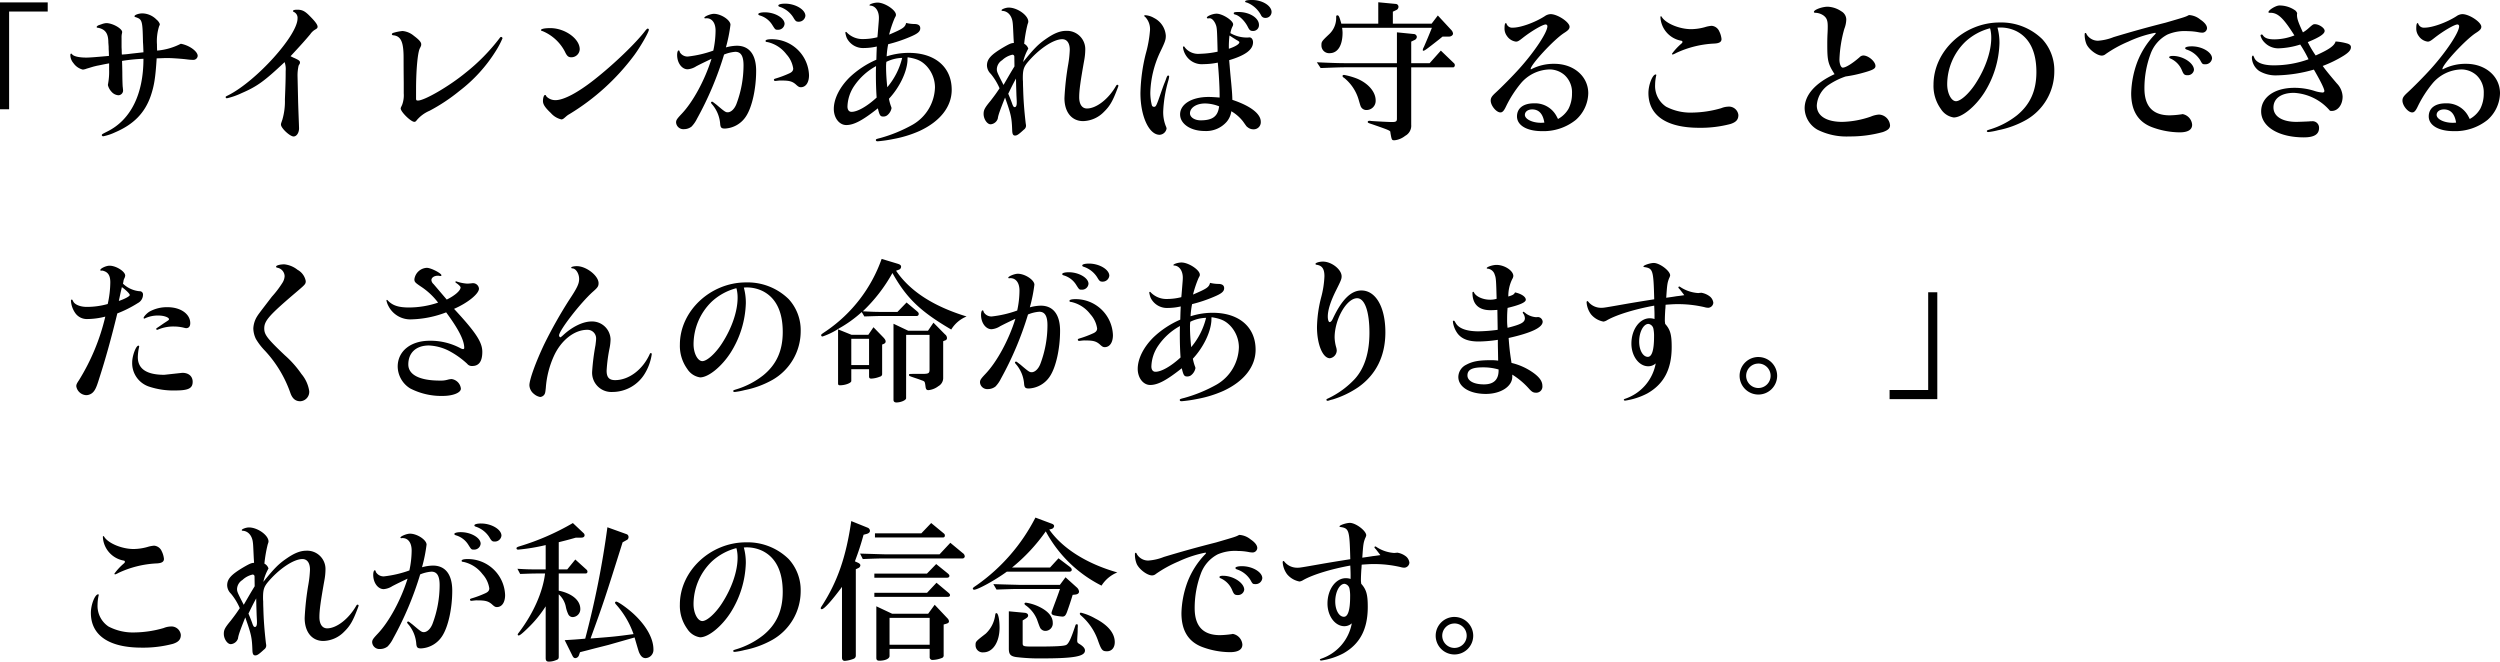 <svg xmlns="http://www.w3.org/2000/svg" width="625.176" height="165.454" viewBox="0 0 625.176 165.454">
  <path id="パス_36398" data-name="パス 36398" d="M26.068-4.826V-29.26H35.72v-2.28H23.788V-4.826ZM64.22-17.594c.8-.038,1.368-.038,1.482-.038,1.1,0,3.724.19,4.864.342a12.515,12.515,0,0,0,1.444.114,1.1,1.1,0,0,0,1.216-.988c0-1.14-2.09-2.66-4.218-3.04a15.936,15.936,0,0,1-5.928,1.71c-.038-.646-.038-1.33-.038-1.52a12.361,12.361,0,0,1,.532-4.56,1.794,1.794,0,0,0,.19-.532,2.616,2.616,0,0,0-.836-1.14A5.1,5.1,0,0,0,59.394-28.8c-.912,0-1.976.38-1.976.722,0,.076.076.152.19.19,1.748.57,1.824.76,1.938,6.346.038.3.076,1.406.114,2.47l-3.078.342c-.836.114-1.216.152-2.318.228-.038-.456-.038-.874-.038-1.026l-.038-.8v-2.356a4.338,4.338,0,0,1,.076-1.026,2.481,2.481,0,0,0,.076-.418c0-.874-2.394-2.242-3.99-2.242a4.25,4.25,0,0,0-1.216.3l-.57.19c-.342.114-.608.342-.608.494,0,.114.152.19.38.19,1.824.38,2.546,1.444,2.546,3.686l.076,1.026c0,.266,0,.646.038,1.14l.038,1.178c-3.762.342-4.94.418-5.662.418-1.786,0-3.116-.3-3.534-.8-.114-.152-.19-.19-.228-.19-.152,0-.228.114-.228.38a3.089,3.089,0,0,0,.76,1.976A4.035,4.035,0,0,0,44.5-14.744a3.34,3.34,0,0,0,1.026-.266c.076,0,.646-.19,1.672-.494.342-.076.722-.19,1.178-.266.988-.19,1.026-.228,2.7-.532v1.558a16.6,16.6,0,0,1-.228,3.344c-.038.266-.076.418-.076.532A3.68,3.68,0,0,0,51.68-9.2a2.494,2.494,0,0,0,1.71.874,1.2,1.2,0,0,0,1.178-1.14c0-.152-.038-.456-.076-.874-.038-.038-.114-1.862-.114-3.724-.038-1.9-.038-1.976-.076-2.85a42.579,42.579,0,0,1,5.358-.532C59.66-8.626,56.506-2.2,50.654.722c-1.368.684-1.406.722-1.406.95,0,.114.19.266.342.266A12.868,12.868,0,0,0,52.554.95C57.19-1.026,60-3.876,61.484-8.17c.874-2.584,1.178-4.56,1.482-9.386ZM98.534-1.254c0-.038-.076-1.786-.19-5.282-.076-3.5-.152-6.65-.152-6.688a11.308,11.308,0,0,1,.266-2.508c.342-.57.342-.57.342-.8,0-.38-.228-.57-1.482-1.14-.114-.038-.494-.228-.874-.418,2.622-2.812,3.8-4.142,4.94-5.51a3.87,3.87,0,0,1,1.33-1.216c.342-.19.494-.38.494-.646,0-.494-.57-1.292-1.938-2.66-1.178-1.216-1.9-1.6-3.116-1.6-.722,0-1.1.114-1.1.342q0,.114.228.228a1.62,1.62,0,0,1,.912,1.634c0,4.218-10.26,15.58-17.252,19.152-.684.342-.722.342-.722.532a.294.294,0,0,0,.3.266,17.585,17.585,0,0,0,3.686-1.292c3.876-1.672,5.662-2.964,10.754-7.752a5.237,5.237,0,0,1,.266,2.2c0,1.9-.038,3.458-.19,7.106A16.3,16.3,0,0,1,94.392-2.2c-.342.988-.342.988-.342,1.216,0,.874,2.242,2.964,3.154,2.964.76,0,1.368-.912,1.368-2.052Zm29.3-9.044c.038-4.978.456-9.006.988-9.842.3-.608.3-.646.3-.95,0-.494-.494-1.1-1.824-2.09a5.113,5.113,0,0,0-2.85-1.216,12.056,12.056,0,0,0-2.28.456c-.266.076-.38.228-.38.342,0,.19.114.266.57.3,1.748.3,2.356,1.786,2.356,5.624,0,.532,0,2.622.038,6.232v2.622a6.868,6.868,0,0,1-.418,2.926c-.342.722-.342.722-.342.874,0,.836,2.546,3.344,3.42,3.344a.661.661,0,0,0,.532-.342,8.594,8.594,0,0,1,3.268-2.432,45.172,45.172,0,0,0,7.448-4.94,37.6,37.6,0,0,0,9.082-9.956,21.615,21.615,0,0,0,1.71-3.23.4.4,0,0,0-.342-.342c-.114,0-.228.076-.38.3a48.61,48.61,0,0,1-8.512,8.664c-4.066,3.344-10.26,6.954-11.932,6.954-.342,0-.456-.114-.456-.494Zm33.554-14.82c-1.368,0-2.318.19-2.318.494,0,.114.114.19.418.266a11.08,11.08,0,0,1,5.548,5.092c.532,1.14.874,1.444,1.634,1.444a2.094,2.094,0,0,0,2.09-2.014C168.758-22.458,165.072-25.118,161.386-25.118Zm24.4.114c-.152,0-.3.152-.57.456-2.318,3.078-7.828,8.4-12.806,12.312-4.142,3.268-7.676,5.13-9.728,5.13a3.079,3.079,0,0,1-2.242-.912c-.19-.38-.228-.38-.342-.38-.3,0-.532.722-.532,1.52,0,.836.532,1.634,1.976,3a4.986,4.986,0,0,0,2.66,1.6,1.082,1.082,0,0,0,.532-.228c.266-.19.494-.418.722-.608a4.289,4.289,0,0,1,.722-.494,57.054,57.054,0,0,0,16.188-14.706c1.6-2.166,3.686-5.814,3.686-6.422A.323.323,0,0,0,185.782-25Zm29.26-4.066c-.95,0-1.634.19-1.634.456,0,.152.114.266.532.38a5.422,5.422,0,0,1,2.888,2.2c.836,1.33.836,1.33,1.482,1.33a1.607,1.607,0,0,0,1.672-1.482C219.982-27.664,217.55-29.07,215.042-29.07Zm5.054-2.166c-.988,0-1.672.19-1.672.456,0,.19.076.266.57.418a6.358,6.358,0,0,1,3.154,2.546c.57.988.76,1.1,1.368,1.1a1.661,1.661,0,0,0,1.672-1.482C225.188-29.754,222.68-31.236,220.1-31.236ZM200.45-27.588c1.406,0,2.28,1.178,2.28,3.116a23.787,23.787,0,0,1-.57,4.978,27.633,27.633,0,0,1-6.346,1.482,2.232,2.232,0,0,1-2.014-1.064c-.114-.418-.152-.456-.3-.456-.228,0-.38.494-.38,1.14,0,1.976,1.178,3.572,2.622,3.572a4.657,4.657,0,0,0,2.166-.76c1.406-.722,1.824-.912,3.8-1.862-1.634,5.282-4.636,10.83-7.524,13.832-1.14,1.216-1.33,1.52-1.33,2.09A1.819,1.819,0,0,0,194.826.152a3.091,3.091,0,0,0,1.9-.646,7.909,7.909,0,0,0,1.368-1.976,81.948,81.948,0,0,0,6.764-16.036,9.133,9.133,0,0,1,2.812-.684c1.406,0,2.052,1.064,2.052,3.382a27.465,27.465,0,0,1-1.786,9.69c-.494,1.254-1.368,2.052-2.166,2.052-.532,0-.76-.152-2.812-1.9-.988-.76-.988-.76-1.1-.76s-.266.114-.266.228.076.228.38.57a8.475,8.475,0,0,1,1.9,4.636c.076,1.064.3,1.292,1.216,1.292a6.669,6.669,0,0,0,5.244-3.04c1.52-2.28,2.546-6.916,2.546-11.4,0-4.028-1.71-6.27-4.826-6.27a10.869,10.869,0,0,0-2.736.418,38.433,38.433,0,0,0,1.14-5.662c0-1.178-2.356-2.736-4.142-2.736-.836,0-2.394.646-2.394.988,0,.076.114.152.19.152a.413.413,0,0,0,.19-.038Zm18.81,15.58c2.014,0,2.774.228,3.762,1.178.456.38.646.494,1.026.494,1.254,0,2.052-1.178,2.052-3a9.326,9.326,0,0,0-9.348-9.006c-.988,0-1.52.152-1.52.418,0,.19.076.266.494.3a8.19,8.19,0,0,1,4.712,3.04,6.737,6.737,0,0,1,1.71,3.572c0,.532-.3.912-.988,1.216A25.846,25.846,0,0,1,217.7-12.5c-.266.076-.38.152-.38.3a.3.3,0,0,0,.3.3c.152,0,.418-.038.76-.076A4.9,4.9,0,0,1,219.26-12.008Zm23.94-10.83a14.507,14.507,0,0,1-3.534.456,5.445,5.445,0,0,1-4.1-1.634c-.076-.114-.152-.152-.19-.152a.179.179,0,0,0-.19.19,5.98,5.98,0,0,0,.342,1.292,4.537,4.537,0,0,0,4.37,2.546,14.457,14.457,0,0,0,3.154-.38c-.076,1.748-.076,2.052-.114,3.306a23.024,23.024,0,0,0-6.688,4.408c-2.508,2.47-3.952,5.4-3.952,7.9,0,2.242,1.368,4.028,3.116,4.028,1.9,0,4.066-1.14,7.9-4.18.418,1.748.608,2.052,1.33,2.052a1.555,1.555,0,0,0,.95-.266,2.975,2.975,0,0,0,1.14-1.824,1.38,1.38,0,0,0-.114-.418,11.111,11.111,0,0,1-.532-1.938c2.622-2.812,4.446-6.574,4.636-9.5a8.747,8.747,0,0,1,.038-.874c2.356.38,3.42.874,4.636,2.09a7.92,7.92,0,0,1,2.2,5.4,11.114,11.114,0,0,1-5.548,9.348,36.146,36.146,0,0,1-8.094,3.344c-1.064.266-1.14.3-1.14.532,0,.19.152.3.456.3a32.5,32.5,0,0,0,3.914-.57A28.869,28.869,0,0,0,253.726.608c5.168-2.394,8.056-6.08,8.056-10.3,0-5.662-4.142-9.234-10.716-9.234a17.96,17.96,0,0,0-5.548.874,20.334,20.334,0,0,1,.38-3.04,35.267,35.267,0,0,0,5.358-1.786c2.014-.836,2.66-1.368,2.66-2.2,0-.684-.456-1.026-1.33-1.064a9.4,9.4,0,0,1-2.2-.266c-.266,1.1-.8,1.444-4.256,2.926a27.049,27.049,0,0,1,1.406-4.18c.3-.532.3-.57.3-.8,0-1.178-2.812-3.04-4.6-3.04-.836,0-2.014.38-2.014.646q0,.114.228.114c1.254.076,2.128,1.33,2.128,3.04,0,.57-.038.874-.3,4.1Zm2.242,6.156a9.488,9.488,0,0,1,3.952-.988,17.889,17.889,0,0,1-3.724,7.334c-.19-1.862-.3-3.534-.3-4.94A9.2,9.2,0,0,1,245.442-16.682Zm-2.432,8.93c-2.394,2.2-4.788,3.572-6.27,3.572-.646,0-1.026-.494-1.026-1.33a9.724,9.724,0,0,1,1.748-5.244,15.746,15.746,0,0,1,5.4-4.864c-.038.988-.038,1.482-.038,1.976C242.82-11.362,242.9-9.31,243.01-7.752Zm34.314-13.642c-.608,0-1.064.19-2.584,1.064-3.154,1.862-4.142,2.964-4.142,4.56a3.011,3.011,0,0,0,.95,2.09,14.953,14.953,0,0,1,2.2,3.61c-.8,1.216-1.216,1.786-2.242,3.116-1.482,1.786-1.748,2.318-1.748,3.306,0,1.254.874,2.584,1.748,2.584A2.056,2.056,0,0,0,273.3-2.47c.114-.874.494-1.938,1.824-5.282,1.52,4.294,1.672,5.054,1.786,8.246.038.912.228,1.254.722,1.254s.912-.3,2.2-1.482a1.192,1.192,0,0,0,.532-.988,3.953,3.953,0,0,0-.076-.57c-.38-3.344-.57-5.814-.646-8.778-.038-.8-.038-1.558-.038-1.672-.038-.456-.038-.76-.038-.912,0-1.976.228-2.7,1.14-3.838,2.774-3.344,6.5-5.852,8.7-5.852,1.216,0,1.9.988,1.9,2.66a27.276,27.276,0,0,1-.38,3.572,68.724,68.724,0,0,0-.95,8.512c0,3.5,1.824,5.738,4.674,5.738a7.521,7.521,0,0,0,5.206-2.318c1.52-1.482,2.242-2.774,3.458-6.042.152-.418.152-.418.152-.494a.254.254,0,0,0-.266-.228c-.114,0-.19.076-.3.228-1.862,3.306-4.94,5.7-7.3,5.7-1.216,0-1.938-1.064-1.938-2.812,0-1.6.266-3.724,1.254-9.234a15.239,15.239,0,0,0,.266-2.66,4.582,4.582,0,0,0-4.75-4.712c-1.558,0-3.078.608-5.13,2.052-1.824,1.254-3,2.432-5.662,5.738a12.026,12.026,0,0,1,1.292-3.344,2.061,2.061,0,0,0-1.026-1.216,34.159,34.159,0,0,1,.836-4.826c.19-.532.19-.57.19-.722,0-1.558-2.736-3.5-4.9-3.5-.722,0-1.786.418-1.786.646,0,.114.076.19.266.19,1.33.076,2.318,1.216,2.508,2.888.076.57.076.684.228,3.914Zm.152,5.852c-.912,1.482-.95,1.558-2.736,4.636-1.634-3.192-1.672-3.306-1.672-4.028A2.8,2.8,0,0,1,274.4-17.1a5.491,5.491,0,0,1,2.546-1.368.467.467,0,0,1,.494.418Zm.418,4.9.076,2.356.076,1.444v.418c0,.684-.19,1.064-.494,1.064-.266,0-.38-.152-.608-.722-.228-.684-.494-1.368-1.026-2.622.8-1.634,1.1-2.28,1.938-3.8Zm59.052-21.508c-1.14,0-1.786.114-1.786.38,0,.152.114.19.532.3a6.769,6.769,0,0,1,3.458,3.154,1.129,1.129,0,0,0,1.1.646,1.492,1.492,0,0,0,1.52-1.482C341.772-30.7,339.454-32.148,336.946-32.148Zm-3.42,3c-.912,0-1.216.076-1.216.3,0,.19.076.266.342.342,1.064.228,2.508,1.672,3.23,3.192.38.722.608.912,1.254.912a1.447,1.447,0,0,0,1.482-1.52C338.618-27.664,336.262-29.146,333.526-29.146ZM315.932-13.262c-.19,0-.3.152-.532.8a12.462,12.462,0,0,1-.456,1.178c-.266.684-.57,1.558-.912,2.546-1.064,3.078-1.178,3.306-1.672,3.306a.546.546,0,0,1-.532-.418,12.68,12.68,0,0,1-.38-3.154,25.422,25.422,0,0,1,2.47-10.146c1.254-2.584,1.406-3.078,1.406-4.066a5.356,5.356,0,0,0-2.964-4.446,4.9,4.9,0,0,0-2.2-.684c-.114,0-.228.038-.228.152,0,.076.038.152.3.342a4.413,4.413,0,0,1,1.14,3.23,30.279,30.279,0,0,1-1.064,5.928,44.021,44.021,0,0,0-1.33,9.842c0,5.738,2.128,10.412,4.788,10.412A1.871,1.871,0,0,0,315.514,0a1.818,1.818,0,0,0-.19-.608,9.4,9.4,0,0,1-.646-3.876,32.608,32.608,0,0,1,1.292-7.562,6.473,6.473,0,0,0,.19-.95A.254.254,0,0,0,315.932-13.262Zm19.494-9.5a8.2,8.2,0,0,1-3.952-1.1,5.4,5.4,0,0,1,.532-1.672,1.144,1.144,0,0,0,.152-.532c0-.95-2.66-2.66-4.142-2.66-.95,0-2.432.608-2.432.988a.213.213,0,0,0,.228.19h.152a2.262,2.262,0,0,1,.3-.038c.532,0,1.064.532,1.444,1.33.418.988.418.988.57,7.03a23.659,23.659,0,0,1-4.446.532,4.26,4.26,0,0,1-3.724-1.558c-.152-.266-.228-.3-.3-.3-.114,0-.19.152-.19.266a4.853,4.853,0,0,0,.722,1.976,4.7,4.7,0,0,0,4.446,2.2,18.009,18.009,0,0,0,3.534-.38c.266,2.584.494,6.688.456,8.74-.874-.076-1.938-.152-2.736-.152-4.218,0-7.144,1.786-7.144,4.37,0,2.356,2.622,4.142,6.118,4.142a6.816,6.816,0,0,0,5.51-2.28,5.082,5.082,0,0,0,1.178-2.66,10.112,10.112,0,0,1,2.926,2.546c.912,1.292.912,1.292,1.1,1.406a2.293,2.293,0,0,0,1.52.57,1.776,1.776,0,0,0,1.824-1.9c0-1.976-2.546-3.952-7.106-5.472-.038-1.33-.076-1.9-.266-3.99-.342-3.458-.342-3.762-.532-5.928,4.066-1.216,5.966-2.622,5.966-4.484,0-.684-.38-1.216-.874-1.216a1.309,1.309,0,0,0-.342.038Zm-6.8,17.4c-.342,2.356-1.672,3.306-4.6,3.306-1.482,0-2.66-.76-2.66-1.748,0-1.406,1.6-2.47,3.762-2.47a9.774,9.774,0,0,1,3.534.722Zm3-17.67a8.6,8.6,0,0,0,.76.494c.418.266.532.342.95.57.228.152.38.266.38.38,0,.456-.95,1.064-2.622,1.634a23.156,23.156,0,0,1,.152-3.306Zm49.666,6.688h-4.6v-5.4l.874-.418a.915.915,0,0,0,.532-.76.792.792,0,0,0-.8-.722l-4.18-.418v7.714h-12.54c-1.672,0-3.306-.038-7.486-.228l.95,1.444c3.952-.152,5.168-.19,6.536-.19h12.54V-2.432c0,.646-.266.8-1.216.8-.912,0-4.37-.19-5.244-.266a1.864,1.864,0,0,0-.418-.038c-.266,0-.418.114-.418.266,0,.228.076.266,1.14.608,4.484,1.558,4.56,1.6,4.522,2.09.342,1.9.342,1.9,1.064,1.9a5.122,5.122,0,0,0,2.622-1.1,2.864,2.864,0,0,0,1.52-2.774V-15.314H387.22c.19,0,.38-.266.38-.532a.722.722,0,0,0-.3-.57L384.1-19.494Zm.57-8.854c-.836,2.09-1.064,2.622-2.014,4.826a1.773,1.773,0,0,0-.266.722c0,.114.038.19.152.19.3,0,.76-.342,3.952-2.85l.836-.684h1.6c.532,0,1.026-.342,1.026-.76a1.591,1.591,0,0,0-.456-.912l-3.344-3.61-1.558,2.052H372.1v-3l.95-.456a.912.912,0,0,0,.456-.76.71.71,0,0,0-.646-.722l-4.408-.418v5.358h-9.234c-.532-1.9-.646-2.09-1.026-2.09-.152,0-.266.114-.266.38v.494a5.563,5.563,0,0,1-1.748,3.838c-1.9,1.786-1.938,1.9-1.938,2.774a1.916,1.916,0,0,0,2.052,1.976c2.014,0,3.23-1.9,3.23-5.13a9.514,9.514,0,0,0-.114-1.216ZM359.9-13.414c-.266,0-.38.114-.38.266s.076.3.418.494a10.9,10.9,0,0,1,3.572,5.32c.532,1.824.532,1.824.76,2.128a1.522,1.522,0,0,0,1.254.57A2.291,2.291,0,0,0,367.8-7.03c0-2.128-1.824-4.256-4.6-5.434A17.784,17.784,0,0,0,359.9-13.414Zm53.5,11.02c-.152-.266-.228-.456-.3-.57a6.073,6.073,0,0,0-5.7-3.344c-2.66,0-4.256,1.216-4.256,3.268,0,2.242,2.47,3.686,6.232,3.686a12.911,12.911,0,0,0,8.474-2.812,9.158,9.158,0,0,0,3.116-6.65c0-4.218-3.61-7.372-8.474-7.372a12.186,12.186,0,0,0-5.738,1.33.14.14,0,0,1-.114.038.082.082,0,0,1-.076-.076c0-1.1,5.814-7.372,8.36-9.006,1.026-.646,1.368-1.026,1.368-1.558,0-1.14-3-3.154-4.75-3.154a2.712,2.712,0,0,0-1.482.532c-2.432,1.558-6,2.85-7.942,2.85a1.492,1.492,0,0,1-1.52-.8c-.114-.3-.152-.342-.228-.342-.228,0-.342.418-.342,1.216a3.093,3.093,0,0,0,.608,2.014,3.207,3.207,0,0,0,2.242,1.406c.418,0,.722-.152,1.672-.912,2.166-1.71,5.016-3.382,5.776-3.382a.431.431,0,0,1,.418.456c0,1.52-3.23,6.384-7.03,10.6-1.634,1.824-4.446,4.674-6.08,6.156-.8.76-1.064,1.178-1.064,1.824,0,1.254,1.406,2.964,2.432,2.964.494,0,.874-.38,1.406-1.52a28.793,28.793,0,0,1,3.648-5.7,9.722,9.722,0,0,1,7.334-3.534,5.742,5.742,0,0,1,3.686,1.444,5.843,5.843,0,0,1,1.824,4.56,8.282,8.282,0,0,1-.874,3.838A6.746,6.746,0,0,1,413.4-2.394Zm-3.42.912c-.494.038-.8.038-.874.038-2.128,0-3.99-.912-3.99-1.976,0-.8.76-1.368,1.824-1.368C408.614-4.788,409.64-3.686,409.982-1.482Zm29.032-26.334a6.326,6.326,0,0,0,5.206,5.852c.228.038.3.152.3.3s-.076.266-.3.456A14.548,14.548,0,0,0,441.9-18.7a.18.18,0,0,0,.19.19,4.306,4.306,0,0,0,.836-.38,25.238,25.238,0,0,1,9.348-2.356c1.406-.038,2.014-.38,2.014-1.14a5.544,5.544,0,0,0-.57-1.938,2.259,2.259,0,0,0-1.9-1.368,7.844,7.844,0,0,0-1.71.342,13.243,13.243,0,0,1-3.42.494c-2.888,0-6.308-1.406-7.334-3.04-.076-.152-.152-.19-.19-.19a.174.174,0,0,0-.152.19Zm-1.178,14.288c-.8,0-1.824,2.584-1.824,4.636,0,5.624,4.522,8.7,12.692,8.7a29.1,29.1,0,0,0,7.828-.95c1.406-.456,1.976-1.1,1.976-2.242a2.364,2.364,0,0,0-2.622-2.09,4.979,4.979,0,0,0-1.672.38,27.108,27.108,0,0,1-7.22,1.1,13.147,13.147,0,0,1-6.574-1.482,6.217,6.217,0,0,1-2.736-5.472,11.039,11.039,0,0,1,.266-2.28.287.287,0,0,0,.038-.152A.163.163,0,0,0,437.836-13.528Zm44.726-.076c-4.864,2.242-7.486,5.244-7.486,8.55A6.335,6.335,0,0,0,478.306.3a16.132,16.132,0,0,0,7.942,1.672,30.6,30.6,0,0,0,8.4-1.1c1.292-.456,1.786-.95,1.786-1.672a2.913,2.913,0,0,0-2.774-2.7A6.442,6.442,0,0,0,491.644-3a23.331,23.331,0,0,1-7.144,1.33c-4.028,0-6.384-1.52-6.384-4.1a6.7,6.7,0,0,1,3.154-5.282,17.6,17.6,0,0,1,4.066-1.976,31.9,31.9,0,0,0,4.332-.912c2.47-.684,3.116-1.026,3.116-1.71,0-1.1-1.748-2.622-3.04-2.622a1.366,1.366,0,0,0-.95.456c-1.786,1.558-3.458,2.584-4.18,2.584-.456,0-.836-.912-.836-2.052a32.129,32.129,0,0,1,1.216-7.638,6.813,6.813,0,0,0,.494-2.394,2.4,2.4,0,0,0-1.254-2.014,6.545,6.545,0,0,0-3.382-1.14c-1.406,0-3.458.76-3.458,1.292,0,.152.114.228.38.228a3.815,3.815,0,0,1,1.976.646c.836.608,1.1,1.254,1.1,2.736,0,.38,0,1.026-.076,2.28-.038,1.14-.038,1.634-.038,2.318C480.738-16.948,480.928-16.15,482.562-13.6ZM523.3-25.232c.418-.038.684-.038.8-.038a9.11,9.11,0,0,1,3.914.912c3.306,1.672,5.016,5.13,5.016,10.222,0,4.674-1.558,8.132-4.864,10.83a20.408,20.408,0,0,1-6.8,3.534c-.608.19-.722.228-.722.418,0,.152.152.228.38.228A16.46,16.46,0,0,0,523.45.418a23.4,23.4,0,0,0,7.03-2.584,14,14,0,0,0,7.03-12.16,11.463,11.463,0,0,0-3-8.018,14.661,14.661,0,0,0-10.678-4.18c-8.892,0-16.53,7.182-16.53,15.542a9.844,9.844,0,0,0,1.862,6.118,4.592,4.592,0,0,0,3.192,2.09c2.09,0,5.4-2.7,7.638-6.194a24.454,24.454,0,0,0,3.8-12.35A14.539,14.539,0,0,0,523.3-25.232Zm-1.862.152a2.42,2.42,0,0,0,.076.266,9.137,9.137,0,0,1,.228,2.128c0,3.382-1.444,7.6-3.876,11.362-1.6,2.508-3.762,4.484-4.94,4.484s-2.2-1.976-2.2-4.218a14.882,14.882,0,0,1,4.484-10.6A14.358,14.358,0,0,1,521.436-25.08ZM571.9-20.558c-1.026,0-1.672.19-1.672.456,0,.114.152.266.342.342a6.261,6.261,0,0,1,3.42,2.66c.532.988.608,1.026,1.216,1.026a1.656,1.656,0,0,0,1.748-1.482C576.954-19.076,574.484-20.558,571.9-20.558Zm-4.75,2.394c-.57,0-.912.114-.912.342,0,.114.114.19.228.266a5.512,5.512,0,0,1,2.926,2.926c.456,1.1.646,1.292,1.444,1.292a1.55,1.55,0,0,0,1.6-1.33C572.432-16.378,569.7-18.164,567.15-18.164Zm4.028-10.222c-.836.456-.988.494-5.814,1.9-4.94,1.254-8.588,2.28-13,3.61a12.954,12.954,0,0,1-3.914.912,3.3,3.3,0,0,1-2.812-1.52c-.19-.38-.19-.418-.342-.418-.114,0-.19.114-.19.3a6.164,6.164,0,0,0,.456,2.508c.646,1.368,2.622,2.85,3.838,2.85a1.529,1.529,0,0,0,.95-.38,30.578,30.578,0,0,1,5.662-3.116,28.958,28.958,0,0,1,6.688-2.2c.076,0,.19.038.19.114a1.908,1.908,0,0,1-.38.456,20.63,20.63,0,0,0-4.218,6.65,24.113,24.113,0,0,0-1.558,7.9c0,4.332,1.71,7.144,5.206,8.474A20.292,20.292,0,0,0,568.86.95c2.052,0,3.116-.646,3.116-1.9a2.923,2.923,0,0,0-2.356-2.66.482.482,0,0,0-.228.038,22.807,22.807,0,0,1-3,.266c-4.256,0-6.346-2.242-6.346-6.764a24.612,24.612,0,0,1,1.52-8.55,8.843,8.843,0,0,1,4.256-4.9,10.932,10.932,0,0,1,5.054-.836,14.557,14.557,0,0,1,2.85.3,5.711,5.711,0,0,0,.76.076,1.18,1.18,0,0,0,1.216-1.1c0-.684-.57-1.444-1.71-2.2A4.844,4.844,0,0,0,571.178-28.386Zm29.906,11.058a25.391,25.391,0,0,1-8.7,1.52c-2.7,0-4.408-.684-4.9-1.976-.19-.418-.19-.456-.3-.456-.152,0-.266.228-.266.57a4.269,4.269,0,0,0,1.824,3.268,8.056,8.056,0,0,0,4.408,1.1,35.575,35.575,0,0,0,9.272-1.444c1.634,2.812,2.622,4.788,2.622,5.358,0,.228-.19.38-.456.38a7.965,7.965,0,0,1-2.052-.418,16.456,16.456,0,0,0-4.978-.76c-4.978,0-8.322,2.356-8.322,5.89,0,3.838,4.37,6.5,10.678,6.5,2.584,0,3.8-.76,3.8-2.356a1.621,1.621,0,0,0-1.824-1.672,5.674,5.674,0,0,0-.722.038c-.684.038-2.622.114-3.116.114-3.534,0-5.738-1.368-5.738-3.61s1.938-3.648,5.13-3.648a12.744,12.744,0,0,1,9.006,4.484,2.181,2.181,0,0,0,.456.038c1.52,0,2.7-1.558,2.7-3.572a5,5,0,0,0-1.444-3.306c-1.9-2.242-2.774-3.306-3.534-4.37A29.734,29.734,0,0,0,609.9-18.24c1.254-.8,1.786-1.406,1.786-2.128,0-.38-.266-.684-.836-.874a13.669,13.669,0,0,0-3-.532c-.3,1.064-1.634,2.014-4.978,3.5a26.085,26.085,0,0,1-1.976-3.344c2.964-1.216,4.218-2.052,4.218-2.812,0-.722-1.406-1.672-2.47-1.672-.38,0-.532.114-1.52.988a8.219,8.219,0,0,1-1.444,1.064c-1.178-2.546-1.482-3.458-1.482-4.37a1.172,1.172,0,0,1,.038-.342c.038-.152-.228-.57-.456-.76a6.825,6.825,0,0,0-3.99-1.254c-.874,0-2.736,1.14-2.736,1.672,0,.076.114.152.266.152,2.014-.076,3.344,1.1,6.232,5.662a14.093,14.093,0,0,1-4.978.988c-1.52,0-2.394-.3-2.85-.95-.152-.228-.228-.266-.342-.266a.271.271,0,0,0-.3.266,3.645,3.645,0,0,0,.95,1.672,4.762,4.762,0,0,0,3.572,1.52,19.659,19.659,0,0,0,5.4-.95A30.059,30.059,0,0,1,601.084-17.328ZM641.4-2.394c-.152-.266-.228-.456-.3-.57a6.073,6.073,0,0,0-5.7-3.344c-2.66,0-4.256,1.216-4.256,3.268,0,2.242,2.47,3.686,6.232,3.686a12.911,12.911,0,0,0,8.474-2.812,9.158,9.158,0,0,0,3.116-6.65c0-4.218-3.61-7.372-8.474-7.372a12.186,12.186,0,0,0-5.738,1.33.14.14,0,0,1-.114.038.082.082,0,0,1-.076-.076c0-1.1,5.814-7.372,8.36-9.006,1.026-.646,1.368-1.026,1.368-1.558,0-1.14-3-3.154-4.75-3.154a2.713,2.713,0,0,0-1.482.532c-2.432,1.558-6,2.85-7.942,2.85a1.492,1.492,0,0,1-1.52-.8c-.114-.3-.152-.342-.228-.342-.228,0-.342.418-.342,1.216a3.093,3.093,0,0,0,.608,2.014,3.207,3.207,0,0,0,2.242,1.406c.418,0,.722-.152,1.672-.912,2.166-1.71,5.016-3.382,5.776-3.382a.431.431,0,0,1,.418.456c0,1.52-3.23,6.384-7.03,10.6-1.634,1.824-4.446,4.674-6.08,6.156-.8.76-1.064,1.178-1.064,1.824,0,1.254,1.406,2.964,2.432,2.964.494,0,.874-.38,1.406-1.52a28.793,28.793,0,0,1,3.648-5.7,9.722,9.722,0,0,1,7.334-3.534,5.742,5.742,0,0,1,3.686,1.444,5.843,5.843,0,0,1,1.824,4.56,8.282,8.282,0,0,1-.874,3.838A6.746,6.746,0,0,1,641.4-2.394Zm-3.42.912c-.494.038-.8.038-.874.038-2.128,0-3.99-.912-3.99-1.976,0-.8.76-1.368,1.824-1.368C636.614-4.788,637.64-3.686,637.982-1.482ZM63.46,46.76c1.292,0,2.584.456,2.584.912,0,.19,0,.19-1.292,1.026-1.026.722-1.558,1.064-1.6,1.1-.228.114-.3.228-.3.342a.246.246,0,0,0,.228.19c.038,0,.076,0,.456-.152A9.7,9.7,0,0,1,67.26,49.5a10.872,10.872,0,0,1,2.356.266,6.243,6.243,0,0,0,.684.152c.684,0,1.064-.418,1.064-1.254,0-2.28-2.394-3.99-5.662-3.99a8.952,8.952,0,0,0-4.6,1.14c-.684.456-1.406,1.254-1.406,1.558,0,.076.114.152.19.152A.14.14,0,0,0,60,47.482,7.434,7.434,0,0,1,63.46,46.76Zm1.406,14.82c-4.408,0-6.612-1.482-6.612-4.408a12.464,12.464,0,0,1,.3-2.47.413.413,0,0,0,.038-.19.213.213,0,0,0-.19-.228c-.608,0-1.558,2.546-1.558,4.18a6.166,6.166,0,0,0,4.142,6.042,19.259,19.259,0,0,0,6.688.988c3.23,0,4.294-.532,4.294-2.166,0-1.368-.988-2.242-2.584-2.242Zm-10.3-22.914.076-.38.076-.456c.038-.038.076-.19.152-.342a1.9,1.9,0,0,0,.228-.722c0-1.026-2.28-2.47-3.914-2.47-.874,0-2.318.684-2.318,1.1,0,.076.114.152.228.152a.228.228,0,0,0,.152-.038h.076a2.9,2.9,0,0,1,.95.342c.76.456,1.1,1.254,1.1,2.622a25.7,25.7,0,0,1-.646,5.4,19.051,19.051,0,0,1-5.282.722c-1.558,0-2.964-.57-3.344-1.368-.228-.418-.228-.456-.38-.456-.114,0-.19.114-.19.3a6.01,6.01,0,0,0,1.14,3.154A3.531,3.531,0,0,0,45.6,47.634a18.558,18.558,0,0,0,4.522-.608A53.3,53.3,0,0,1,43.548,62.91c-.532.8-.684,1.1-.684,1.52a2.649,2.649,0,0,0,2.508,2.242,2.456,2.456,0,0,0,1.71-.76c.532-.57.874-1.33,1.482-3.306,1.6-4.94,3.078-10.26,4.56-16.378a29.253,29.253,0,0,0,5.13-2.584,2.379,2.379,0,0,0,1.292-2.052.81.81,0,0,0-.874-.912,6.962,6.962,0,0,1-4.142-1.9Zm-.3.988c1.064.76,1.976,1.672,1.976,1.976s-1.254.988-2.736,1.482l.456-2.166Zm40.622-5.7c-1.064,0-2.052.266-2.052.57,0,.19.076.228.418.3a2.218,2.218,0,0,1,1.71,2.09,3.421,3.421,0,0,1-.532,1.634,24.716,24.716,0,0,1-2.66,3.5c-3.344,4.37-3.344,4.37-3.724,4.978a6.261,6.261,0,0,0-.912,2.964,6.351,6.351,0,0,0,.646,2.622,15.518,15.518,0,0,0,2.28,2.964,30.079,30.079,0,0,1,6.308,10.45c.494,1.482,1.292,2.166,2.508,2.166a2.363,2.363,0,0,0,2.242-2.508A8.61,8.61,0,0,0,99.18,61.39a25.35,25.35,0,0,0-4.142-4.674c-4.408-4.18-5.168-5.168-5.168-6.726,0-1.976,1.292-3.382,8.4-9.424,1.824-1.558,1.976-1.71,1.976-2.432a4.055,4.055,0,0,0-2.052-2.812A6.374,6.374,0,0,0,94.886,33.954Zm38.646,2.85a2.132,2.132,0,0,0,.38.076c.152,0,.266-.076.266-.19,0-.494-2.622-1.862-3.648-1.862a3.3,3.3,0,0,0-3.116,2.85c0,.646.152.836,1.558,1.786a17.214,17.214,0,0,1,4.37,4.066,23.007,23.007,0,0,1-7.258,1.216c-2.66,0-4.142-.494-5.358-1.786a.209.209,0,0,0-.19-.114.17.17,0,0,0-.114.152,5.057,5.057,0,0,0,.494,1.368,6.144,6.144,0,0,0,5.89,3.344,25.822,25.822,0,0,0,8.55-1.748c3.116,4.218,4.522,6.992,4.522,8.892a.28.28,0,0,1-.3.3,1.846,1.846,0,0,1-.646-.228,15.857,15.857,0,0,0-7.714-1.862c-4.75,0-7.98,2.622-7.98,6.46A6.538,6.538,0,0,0,126.388,65a16.981,16.981,0,0,0,8.094,1.862c2.584,0,4.56-.8,4.56-1.824a2.7,2.7,0,0,0-2.318-2.394,4.179,4.179,0,0,0-.95.152,6.252,6.252,0,0,1-2.014.228c-5.016,0-7.866-1.444-7.866-4.028,0-2.926,1.938-4.75,5.168-4.75a12.285,12.285,0,0,1,4.826,1.254,21.174,21.174,0,0,1,4.712,3.306,1.478,1.478,0,0,0,1.292.57q2.508,0,2.508-3.534c0-2.432-1.634-4.9-7.068-10.754,3.42-1.482,6.232-3.762,6.232-5.054a1.5,1.5,0,0,0-1.52-1.368,1.309,1.309,0,0,0-.342.038c-.912.076-.912.076-1.064.076a10.309,10.309,0,0,1-2.66-.532.287.287,0,0,0-.152-.038.163.163,0,0,0-.152.152c0,.114.076.19.266.3.646.456,1.026.874,1.026,1.064,0,.8-1.444,2.052-3.458,3.04-1.368-1.6-1.976-2.318-3.306-3.876a1.5,1.5,0,0,1-.532-.988c0-.608.684-1.1,1.6-1.1Zm38.19,11.438c-2.128,0-4.826,1.292-7.144,3.458-.57.494-.57.494-.646.494-.152,0-.342-.228-.342-.456,0-1.254,5.4-8.208,8.474-10.944,1.178-1.026,1.406-1.368,1.406-2.128,0-1.862-3.078-4.256-5.434-4.256-.76,0-1.406.152-1.406.38,0,.114.076.152.38.19.836.076,1.6,1.368,1.6,2.622,0,1.178-.456,2.2-2.508,5.282A114.287,114.287,0,0,0,159.9,53.9c-2.166,4.56-3.724,8.892-3.724,10.3a2.937,2.937,0,0,0,1.14,2.166,3.239,3.239,0,0,0,1.558.76,1.428,1.428,0,0,0,.988-.532c.266-.38.3-.646.418-1.748a23.263,23.263,0,0,1,1.976-7.866c1.786-3.99,5.13-6.65,8.36-6.65a2.146,2.146,0,0,1,2.242,2.2c0,.38-.076.95-.152,1.6a56.654,56.654,0,0,0-.836,6.574,4.808,4.808,0,0,0,5.016,5.168,9.484,9.484,0,0,0,8.284-4.826,12.789,12.789,0,0,0,1.6-4.6c0-.19-.076-.3-.228-.3-.114,0-.19.076-.266.228-1.748,3.914-5.244,6.536-8.664,6.536-1.482,0-2.128-.684-2.128-2.356a38.891,38.891,0,0,1,.76-5.738,12.337,12.337,0,0,0,.228-2.128A4.622,4.622,0,0,0,171.722,48.242ZM209.8,39.768c.418-.038.684-.038.8-.038a9.11,9.11,0,0,1,3.914.912c3.306,1.672,5.016,5.13,5.016,10.222,0,4.674-1.558,8.132-4.864,10.83a20.408,20.408,0,0,1-6.8,3.534c-.608.19-.722.228-.722.418,0,.152.152.228.38.228a16.459,16.459,0,0,0,2.432-.456,23.405,23.405,0,0,0,7.03-2.584,14,14,0,0,0,7.03-12.16,11.463,11.463,0,0,0-3-8.018,14.661,14.661,0,0,0-10.678-4.18c-8.892,0-16.53,7.182-16.53,15.542a9.844,9.844,0,0,0,1.862,6.118,4.592,4.592,0,0,0,3.192,2.09c2.09,0,5.4-2.7,7.638-6.194a24.454,24.454,0,0,0,3.8-12.35A14.539,14.539,0,0,0,209.8,39.768Zm-1.862.152a2.422,2.422,0,0,0,.076.266,9.135,9.135,0,0,1,.228,2.128c0,3.382-1.444,7.6-3.876,11.362-1.6,2.508-3.762,4.484-4.94,4.484s-2.2-1.976-2.2-4.218a14.882,14.882,0,0,1,4.484-10.6A14.358,14.358,0,0,1,207.936,39.92Zm32,7.068c3.458-.114,3.61-.114,4.256-.114H253a.5.5,0,0,0,.532-.532c0-.228-.114-.38-.418-.646l-2.622-2.2-2.28,2.356h-4.028c-.418,0-1.216,0-2.166-.038l-2.47-.114a39.868,39.868,0,0,0,7.41-9.576c3.534,6.308,6.992,9.614,14.706,14.136a8.036,8.036,0,0,1,3.838-3.268c-8.322-2.546-14.174-6.346-17.632-11.438l.8-.3a.794.794,0,0,0,.456-.684c0-.342-.19-.532-.722-.722l-4.142-1.254A36.566,36.566,0,0,1,230.432,50.6c-1.292.874-1.292.874-1.292,1.1a.31.31,0,0,0,.342.3,17.723,17.723,0,0,0,4.1-2.014,30.8,30.8,0,0,0,5.7-4.1Zm-3.268,13.186h4.446V61.96c0,.418.152.57.57.57a6.679,6.679,0,0,0,2.166-.494.656.656,0,0,0,.532-.722v-7.3l.38-.152c.342-.152.494-.342.494-.608,0-.3-.152-.57-.57-1.026l-2.47-2.546-1.292,1.9h-4.18l-3.382-1.368v13.49c0,.38.114.494.494.494,1.292,0,2.812-.57,2.812-1.064Zm0-1.026V52.574h4.446v6.574Zm13.718-7.562h5.852V60.25c0,.912-.228,1.064-1.482,1.1H252.89c-1.786,0-1.786,0-1.786.266,0,.228.038.266,1.406.722l1.026.342.912.342a1.125,1.125,0,0,1,.494.266c.114.114.19.418.3,1.292.076.608.266.836.722.836a4.809,4.809,0,0,0,2.47-.988,2.339,2.339,0,0,0,1.216-1.938v-9.31l.456-.19a.6.6,0,0,0,.494-.608,1.169,1.169,0,0,0-.494-.912l-2.888-2.926-1.368,2.014h-4.94l-3.686-1.748V67.85c0,.418.266.646.722.646,1.14,0,2.432-.57,2.432-1.064Zm40.66-15.656c-.95,0-1.634.19-1.634.456,0,.152.114.266.532.38a5.422,5.422,0,0,1,2.888,2.2c.836,1.33.836,1.33,1.482,1.33a1.607,1.607,0,0,0,1.672-1.482C295.982,37.336,293.55,35.93,291.042,35.93Zm5.054-2.166c-.988,0-1.672.19-1.672.456,0,.19.076.266.57.418a6.358,6.358,0,0,1,3.154,2.546c.57.988.76,1.1,1.368,1.1a1.661,1.661,0,0,0,1.672-1.482C301.188,35.246,298.68,33.764,296.1,33.764ZM276.45,37.412c1.406,0,2.28,1.178,2.28,3.116a23.786,23.786,0,0,1-.57,4.978,27.633,27.633,0,0,1-6.346,1.482,2.232,2.232,0,0,1-2.014-1.064c-.114-.418-.152-.456-.3-.456-.228,0-.38.494-.38,1.14,0,1.976,1.178,3.572,2.622,3.572a4.657,4.657,0,0,0,2.166-.76c1.406-.722,1.824-.912,3.8-1.862-1.634,5.282-4.636,10.83-7.524,13.832-1.14,1.216-1.33,1.52-1.33,2.09a1.819,1.819,0,0,0,1.976,1.672,3.091,3.091,0,0,0,1.9-.646,7.909,7.909,0,0,0,1.368-1.976,81.949,81.949,0,0,0,6.764-16.036,9.133,9.133,0,0,1,2.812-.684c1.406,0,2.052,1.064,2.052,3.382a27.465,27.465,0,0,1-1.786,9.69c-.494,1.254-1.368,2.052-2.166,2.052-.532,0-.76-.152-2.812-1.9-.988-.76-.988-.76-1.1-.76s-.266.114-.266.228.076.228.38.57a8.475,8.475,0,0,1,1.9,4.636c.076,1.064.3,1.292,1.216,1.292a6.669,6.669,0,0,0,5.244-3.04c1.52-2.28,2.546-6.916,2.546-11.4,0-4.028-1.71-6.27-4.826-6.27a10.869,10.869,0,0,0-2.736.418,38.432,38.432,0,0,0,1.14-5.662c0-1.178-2.356-2.736-4.142-2.736-.836,0-2.394.646-2.394.988,0,.076.114.152.19.152a.413.413,0,0,0,.19-.038Zm18.81,15.58c2.014,0,2.774.228,3.762,1.178.456.38.646.494,1.026.494,1.254,0,2.052-1.178,2.052-3a9.326,9.326,0,0,0-9.348-9.006c-.988,0-1.52.152-1.52.418,0,.19.076.266.494.3a8.189,8.189,0,0,1,4.712,3.04,6.737,6.737,0,0,1,1.71,3.572c0,.532-.3.912-.988,1.216A25.847,25.847,0,0,1,293.7,52.5c-.266.076-.38.152-.38.3a.3.3,0,0,0,.3.3c.152,0,.418-.038.76-.076A4.9,4.9,0,0,1,295.26,52.992Zm23.94-10.83a14.508,14.508,0,0,1-3.534.456,5.445,5.445,0,0,1-4.1-1.634c-.076-.114-.152-.152-.19-.152a.18.18,0,0,0-.19.19,5.981,5.981,0,0,0,.342,1.292,4.537,4.537,0,0,0,4.37,2.546,14.456,14.456,0,0,0,3.154-.38c-.076,1.748-.076,2.052-.114,3.306a23.024,23.024,0,0,0-6.688,4.408c-2.508,2.47-3.952,5.4-3.952,7.9,0,2.242,1.368,4.028,3.116,4.028,1.9,0,4.066-1.14,7.9-4.18.418,1.748.608,2.052,1.33,2.052a1.555,1.555,0,0,0,.95-.266,2.975,2.975,0,0,0,1.14-1.824,1.38,1.38,0,0,0-.114-.418,11.11,11.11,0,0,1-.532-1.938c2.622-2.812,4.446-6.574,4.636-9.5a8.747,8.747,0,0,1,.038-.874c2.356.38,3.42.874,4.636,2.09a7.92,7.92,0,0,1,2.2,5.4,11.114,11.114,0,0,1-5.548,9.348,36.146,36.146,0,0,1-8.094,3.344c-1.064.266-1.14.3-1.14.532,0,.19.152.3.456.3a32.5,32.5,0,0,0,3.914-.57,28.87,28.87,0,0,0,6.536-2.014c5.168-2.394,8.056-6.08,8.056-10.3,0-5.662-4.142-9.234-10.716-9.234a17.96,17.96,0,0,0-5.548.874,20.332,20.332,0,0,1,.38-3.04,35.269,35.269,0,0,0,5.358-1.786c2.014-.836,2.66-1.368,2.66-2.2,0-.684-.456-1.026-1.33-1.064a9.4,9.4,0,0,1-2.2-.266c-.266,1.1-.8,1.444-4.256,2.926a27.047,27.047,0,0,1,1.406-4.18c.3-.532.3-.57.3-.8,0-1.178-2.812-3.04-4.6-3.04-.836,0-2.014.38-2.014.646q0,.114.228.114c1.254.076,2.128,1.33,2.128,3.04,0,.57-.038.874-.3,4.1Zm2.242,6.156a9.488,9.488,0,0,1,3.952-.988,17.889,17.889,0,0,1-3.724,7.334c-.19-1.862-.3-3.534-.3-4.94A9.2,9.2,0,0,1,321.442,48.318Zm-2.432,8.93c-2.394,2.2-4.788,3.572-6.27,3.572-.646,0-1.026-.494-1.026-1.33a9.724,9.724,0,0,1,1.748-5.244,15.746,15.746,0,0,1,5.4-4.864c-.038.988-.038,1.482-.038,1.976C318.82,53.638,318.9,55.69,319.01,57.248Zm44.156-14.82c1.9,0,3.078,3.306,3.078,8.626,0,4.978-1.216,8.854-3.648,11.552a22.01,22.01,0,0,1-6.5,4.788c-.57.266-.608.266-.608.456a.254.254,0,0,0,.266.228,1.488,1.488,0,0,0,.494-.114,8.344,8.344,0,0,1,.836-.228,23.74,23.74,0,0,0,6.346-3.04c4.484-3.154,6.8-7.828,6.8-13.756,0-6.27-2.394-10.45-6-10.45-2.584,0-4.9,2.28-7.144,7.068-.266.57-.532.836-.8.836s-.456-.646-.456-1.368c0-1.634.684-3.8,2.09-6.612,1.216-2.432,1.368-2.812,1.368-3.458,0-1.71-2.508-3.686-4.674-3.686-.912,0-1.862.3-1.862.57,0,.114.076.19.3.228,1.368.19,1.938,1.064,1.938,2.85a23.73,23.73,0,0,1-.836,5.358,31.892,31.892,0,0,0-1.026,7.372c0,4.332,1.444,7.79,3.23,7.79a2,2,0,0,0,1.71-1.9,3.2,3.2,0,0,0-.152-.874,10.03,10.03,0,0,1-.38-2.432C357.542,47.672,360.544,42.428,363.166,42.428Zm35.15,7.9a40.635,40.635,0,0,1-4.788.38c-3,0-4.978-.722-5.738-2.128-.3-.494-.3-.532-.494-.532-.076,0-.19.076-.19.152v.038c.038.038.038.152.038.3a6.365,6.365,0,0,0,1.216,2.812c1.064,1.292,2.66,1.9,5.206,1.9a33.133,33.133,0,0,0,4.788-.418c0,1.1,0,1.254.038,2.926l.038,2.28a12.832,12.832,0,0,0-1.862-.114c-2.964,0-4.56.3-6.118,1.14a3.468,3.468,0,0,0-1.976,3.04c0,2.508,2.812,4.256,6.878,4.256,3.724,0,6.612-1.862,6.612-4.294v-.532a19.117,19.117,0,0,1,4.294,3.648c.646.684.988.874,1.634.874a1.53,1.53,0,0,0,1.6-1.71c0-1.14-.722-2.166-2.318-3.306a15.525,15.525,0,0,0-5.4-2.432c-.418-2.66-.532-3.724-.722-6.232,5.738-1.292,8.512-2.622,8.512-4.1a1.257,1.257,0,0,0-1.14-1.14l-.494.038a5.048,5.048,0,0,1-2.432-.836c-.684-.532-.684-.532-.722-.532a.244.244,0,0,0-.19.19.454.454,0,0,0,.152.3,2.39,2.39,0,0,1,.38,1.1c0,1.064-.874,1.558-4.332,2.432a14.5,14.5,0,0,1-.114-2.09c0-1.292.038-1.862.114-2.888,3.154-.76,4.56-1.406,4.56-2.052,0-.722-1.1-1.482-2.7-1.824-.228.494-.532.684-1.672,1.026a9.52,9.52,0,0,1,.988-4.37,1.7,1.7,0,0,0,.266-.76c0-1.33-2.2-2.774-4.218-2.774-.912,0-2.432.494-2.432.8,0,.114.114.152.342.152a2.088,2.088,0,0,1,1.672,1.558c.3.722.342,1.444.456,5.966a5.356,5.356,0,0,1-1.672.228c-1.748,0-3.534-.8-3.99-1.824a.194.194,0,0,0-.19-.152c-.114,0-.19.114-.19.266,0,2.812,1.558,4.332,4.484,4.332.38,0,.646,0,1.748-.076Zm.228,10.146c0,2.318-1.216,3.5-3.648,3.5-2.546,0-4.142-.874-4.142-2.242,0-1.406,1.14-2.014,3.838-2.014a13.6,13.6,0,0,1,3.952.532Zm38.988-12.844a3.75,3.75,0,0,0-1.178-.19c-2.546,0-4.6,2.812-4.6,6.346,0,3.116,1.9,5.662,4.218,5.662a2.769,2.769,0,0,0,1.862-.722,11.491,11.491,0,0,1-7.676,8.854c-.228.076-.3.152-.3.266s.152.19.342.19a17.435,17.435,0,0,0,5.51-1.786c4.18-2.356,6.118-6.08,6.118-11.628,0-3.078-.342-4.332-1.634-5.776-.038-.38-.076-.608-.076-.8,0-.836.038-1.672.114-2.888.038-.152.038-.57.076-1.1,1.558-.114,2.242-.152,3.116-.152a29.269,29.269,0,0,1,6.612.76,3.442,3.442,0,0,0,.95.152,1.348,1.348,0,0,0,1.254-1.254,2.4,2.4,0,0,0-.8-1.52,4.7,4.7,0,0,0-2.242-.988,1.724,1.724,0,0,1-.38.038,1.425,1.425,0,0,1-.418.038,9.171,9.171,0,0,1-4.142-1.33c-.456-.3-.456-.3-.532-.3a.245.245,0,0,0-.228.228c0,.076.076.19.342.456q.627.8,1.14,1.482c-.988.152-1.634.228-1.976.266-.646.114-1.482.228-2.546.38.228-3.23.266-3.686.722-4.864a2.667,2.667,0,0,0,.266-.722c0-1.14-2.622-3.116-4.1-3.116-.874,0-2.584.57-2.584.874,0,.076.076.152.228.152,2.166.342,2.28.722,2.47,8.056-4.1.646-4.712.76-6.536,1.064-6.042,1.064-6.042,1.064-6.688,1.064a4.08,4.08,0,0,1-3.268-1.52c-.114-.152-.114-.152-.19-.152-.152,0-.228.114-.228.3a5.7,5.7,0,0,0,1.1,3,5.276,5.276,0,0,0,3.116,1.824,2.429,2.429,0,0,0,.95-.38c2.432-1.368,6.954-2.736,11.742-3.61.076,1.6.076,2.128.076,2.622Zm-1.52,1.216a1.525,1.525,0,0,1,1.254,1.254,9.074,9.074,0,0,1,.152,1.938c0,3.344-.532,5.054-1.558,5.054-1.216,0-2.166-1.672-2.166-3.838C433.694,50.9,434.758,48.85,436.012,48.85Zm27.55,8.284a4.693,4.693,0,1,0,4.636,4.674A4.7,4.7,0,0,0,463.562,57.134Zm-.114,1.634a3.059,3.059,0,1,1-3,3.04A3.066,3.066,0,0,1,463.448,58.768ZM505.97,40.946V65.38h-9.652v2.28H508.25V40.946ZM49.514,102.184a6.326,6.326,0,0,0,5.206,5.852c.228.038.3.152.3.3s-.076.266-.3.456A14.548,14.548,0,0,0,52.4,111.3a.18.18,0,0,0,.19.19,4.305,4.305,0,0,0,.836-.38,25.239,25.239,0,0,1,9.348-2.356c1.406-.038,2.014-.38,2.014-1.14a5.544,5.544,0,0,0-.57-1.938,2.26,2.26,0,0,0-1.9-1.368,7.844,7.844,0,0,0-1.71.342,13.243,13.243,0,0,1-3.42.494c-2.888,0-6.308-1.406-7.334-3.04-.076-.152-.152-.19-.19-.19a.174.174,0,0,0-.152.19Zm-1.178,14.288c-.8,0-1.824,2.584-1.824,4.636,0,5.624,4.522,8.7,12.692,8.7a29.1,29.1,0,0,0,7.828-.95c1.406-.456,1.976-1.1,1.976-2.242a2.364,2.364,0,0,0-2.622-2.09,4.979,4.979,0,0,0-1.672.38,27.108,27.108,0,0,1-7.22,1.1,13.147,13.147,0,0,1-6.574-1.482,6.217,6.217,0,0,1-2.736-5.472,11.04,11.04,0,0,1,.266-2.28.287.287,0,0,0,.038-.152A.163.163,0,0,0,48.336,116.472Zm38.988-7.866c-.608,0-1.064.19-2.584,1.064-3.154,1.862-4.142,2.964-4.142,4.56a3.011,3.011,0,0,0,.95,2.09,14.952,14.952,0,0,1,2.2,3.61c-.8,1.216-1.216,1.786-2.242,3.116-1.482,1.786-1.748,2.318-1.748,3.306,0,1.254.874,2.584,1.748,2.584A2.056,2.056,0,0,0,83.3,127.53c.114-.874.494-1.938,1.824-5.282,1.52,4.294,1.672,5.054,1.786,8.246.038.912.228,1.254.722,1.254s.912-.3,2.2-1.482a1.192,1.192,0,0,0,.532-.988,3.952,3.952,0,0,0-.076-.57c-.38-3.344-.57-5.814-.646-8.778-.038-.8-.038-1.558-.038-1.672-.038-.456-.038-.76-.038-.912,0-1.976.228-2.7,1.14-3.838,2.774-3.344,6.5-5.852,8.7-5.852,1.216,0,1.9.988,1.9,2.66a27.274,27.274,0,0,1-.38,3.572,68.722,68.722,0,0,0-.95,8.512c0,3.5,1.824,5.738,4.674,5.738a7.521,7.521,0,0,0,5.206-2.318c1.52-1.482,2.242-2.774,3.458-6.042.152-.418.152-.418.152-.494a.254.254,0,0,0-.266-.228c-.114,0-.19.076-.3.228-1.862,3.306-4.94,5.7-7.3,5.7-1.216,0-1.938-1.064-1.938-2.812,0-1.6.266-3.724,1.254-9.234a15.239,15.239,0,0,0,.266-2.66,4.582,4.582,0,0,0-4.75-4.712c-1.558,0-3.078.608-5.13,2.052-1.824,1.254-3,2.432-5.662,5.738a12.026,12.026,0,0,1,1.292-3.344,2.061,2.061,0,0,0-1.026-1.216,34.155,34.155,0,0,1,.836-4.826c.19-.532.19-.57.19-.722,0-1.558-2.736-3.5-4.9-3.5-.722,0-1.786.418-1.786.646,0,.114.076.19.266.19,1.33.076,2.318,1.216,2.508,2.888.076.57.076.684.228,3.914Zm.152,5.852c-.912,1.482-.95,1.558-2.736,4.636-1.634-3.192-1.672-3.306-1.672-4.028A2.8,2.8,0,0,1,84.4,112.9a5.491,5.491,0,0,1,2.546-1.368.467.467,0,0,1,.494.418Zm.418,4.9.076,2.356.076,1.444v.418c0,.684-.19,1.064-.494,1.064-.266,0-.38-.152-.608-.722-.228-.684-.494-1.368-1.026-2.622.8-1.634,1.1-2.28,1.938-3.8Zm51.148-18.43c-.95,0-1.634.19-1.634.456,0,.152.114.266.532.38a5.422,5.422,0,0,1,2.888,2.2c.836,1.33.836,1.33,1.482,1.33a1.607,1.607,0,0,0,1.672-1.482C143.982,102.336,141.55,100.93,139.042,100.93Zm5.054-2.166c-.988,0-1.672.19-1.672.456,0,.19.076.266.57.418a6.358,6.358,0,0,1,3.154,2.546c.57.988.76,1.1,1.368,1.1a1.661,1.661,0,0,0,1.672-1.482C149.188,100.246,146.68,98.764,144.1,98.764Zm-19.646,3.648c1.406,0,2.28,1.178,2.28,3.116a23.787,23.787,0,0,1-.57,4.978,27.633,27.633,0,0,1-6.346,1.482,2.232,2.232,0,0,1-2.014-1.064c-.114-.418-.152-.456-.3-.456-.228,0-.38.494-.38,1.14,0,1.976,1.178,3.572,2.622,3.572a4.657,4.657,0,0,0,2.166-.76c1.406-.722,1.824-.912,3.8-1.862-1.634,5.282-4.636,10.83-7.524,13.832-1.14,1.216-1.33,1.52-1.33,2.09a1.819,1.819,0,0,0,1.976,1.672,3.091,3.091,0,0,0,1.9-.646,7.908,7.908,0,0,0,1.368-1.976,81.948,81.948,0,0,0,6.764-16.036,9.133,9.133,0,0,1,2.812-.684c1.406,0,2.052,1.064,2.052,3.382a27.465,27.465,0,0,1-1.786,9.69c-.494,1.254-1.368,2.052-2.166,2.052-.532,0-.76-.152-2.812-1.9-.988-.76-.988-.76-1.1-.76s-.266.114-.266.228.076.228.38.57a8.476,8.476,0,0,1,1.9,4.636c.076,1.064.3,1.292,1.216,1.292a6.669,6.669,0,0,0,5.244-3.04c1.52-2.28,2.546-6.916,2.546-11.4,0-4.028-1.71-6.27-4.826-6.27a10.869,10.869,0,0,0-2.736.418,38.433,38.433,0,0,0,1.14-5.662c0-1.178-2.356-2.736-4.142-2.736-.836,0-2.394.646-2.394.988,0,.076.114.152.19.152a.413.413,0,0,0,.19-.038Zm18.81,15.58c2.014,0,2.774.228,3.762,1.178.456.38.646.494,1.026.494,1.254,0,2.052-1.178,2.052-3a9.326,9.326,0,0,0-9.348-9.006c-.988,0-1.52.152-1.52.418,0,.19.076.266.494.3a8.19,8.19,0,0,1,4.712,3.04,6.737,6.737,0,0,1,1.71,3.572c0,.532-.3.912-.988,1.216A25.847,25.847,0,0,1,141.7,117.5c-.266.076-.38.152-.38.3a.3.3,0,0,0,.3.3c.152,0,.418-.038.76-.076A4.9,4.9,0,0,1,143.26,117.992Zm20.254-6.726h6.726a.439.439,0,0,0,.456-.456.669.669,0,0,0-.228-.494l-2.812-2.546-2.014,2.47h-2.128v-6.8c1.976-.494,2.28-.57,4.294-1.14h1.368c.494,0,.8-.228.8-.608a.736.736,0,0,0-.228-.494l-2.7-2.546a61.748,61.748,0,0,1-13.338,5.814c-.608.19-.76.3-.76.494,0,.228.152.342.418.342a49.257,49.257,0,0,0,6.878-1.14v6.08H158.27c-1.976,0-2.584,0-5.092-.152l.684,1.292c2.242-.076,3.154-.114,4.408-.114h1.824c-.57,4.636-2.888,9.88-6.422,14.592-.38.494-.418.57-.418.684a.245.245,0,0,0,.228.228c.3,0,.95-.532,2.318-1.862a29.232,29.232,0,0,0,4.446-5.434v12.92c0,.684.228.912.836.912a4.691,4.691,0,0,0,1.672-.342c.608-.19.76-.38.76-.874V116.472a5.7,5.7,0,0,1,1.748,3,7.875,7.875,0,0,0,.646,2.014,1.239,1.239,0,0,0,1.1.684,1.982,1.982,0,0,0,1.9-2.014c0-2.166-2.014-3.876-5.4-4.6Zm3.382,20.482c.228.494.456.684.76.684a1.032,1.032,0,0,0,.912-.722l.266-.76c.988-.266,1.824-.456,2.356-.608,1.558-.418,3.154-.8,4.75-1.216l6.536-1.862c.684,2.356,1.064,3.648,1.14,3.762.418.95.912,1.406,1.6,1.406a2.058,2.058,0,0,0,1.976-2.166c0-2.7-1.71-5.814-4.75-8.7-1.6-1.52-4.066-3.268-4.56-3.268a.327.327,0,0,0-.3.3,1.147,1.147,0,0,0,.266.418,22,22,0,0,1,4.37,7.41c-4.56.608-4.94.646-10.754,1.1,3.23-8.854,3.61-10.032,8.018-24.054l.95-.532a.805.805,0,0,0,.532-.8.73.73,0,0,0-.532-.722l-4.75-1.71a225.482,225.482,0,0,1-5.548,27.854c-2.432.228-2.812.228-5.13.38Zm42.9-26.98c.418-.038.684-.038.8-.038a9.11,9.11,0,0,1,3.914.912c3.306,1.672,5.016,5.13,5.016,10.222,0,4.674-1.558,8.132-4.864,10.83a20.408,20.408,0,0,1-6.8,3.534c-.608.19-.722.228-.722.418,0,.152.152.228.38.228a16.46,16.46,0,0,0,2.432-.456,23.405,23.405,0,0,0,7.03-2.584,14,14,0,0,0,7.03-12.16,11.463,11.463,0,0,0-3-8.018,14.661,14.661,0,0,0-10.678-4.18c-8.892,0-16.53,7.182-16.53,15.542a9.844,9.844,0,0,0,1.862,6.118,4.592,4.592,0,0,0,3.192,2.09c2.09,0,5.4-2.7,7.638-6.194a24.454,24.454,0,0,0,3.8-12.35A14.538,14.538,0,0,0,209.8,104.768Zm-1.862.152a2.423,2.423,0,0,0,.076.266,9.135,9.135,0,0,1,.228,2.128c0,3.382-1.444,7.6-3.876,11.362-1.6,2.508-3.762,4.484-4.94,4.484s-2.2-1.976-2.2-4.218a14.882,14.882,0,0,1,4.484-10.6A14.358,14.358,0,0,1,207.936,104.92Zm26.41,27.36c0,.532.228.836.722.836a7.484,7.484,0,0,0,2.128-.494.842.842,0,0,0,.608-.874V110.2l.646-.3a.813.813,0,0,0,.494-.684c0-.228-.19-.456-.608-.646l-.76-.342c.988-2.66,1.444-4.066,2.166-6.65l.836-.228c.494-.152.76-.418.76-.76a.868.868,0,0,0-.532-.76l-4.142-1.672c-1.292,8.968-3.458,15.2-7.372,21.242-.228.342-.266.456-.266.57a.254.254,0,0,0,.266.228c.57,0,2.47-2.09,5.054-5.586Zm4.522-25.992.684,1.368c2.888-.114,3.99-.152,5.89-.152h19a.561.561,0,0,0,.608-.494,1.05,1.05,0,0,0-.494-.836l-3.116-2.584-2.7,2.888h-13.3c-.418,0-1.558-.038-2.812-.076Zm3.572,9.8v1.026h18.316c.38,0,.608-.152.608-.456,0-.19-.152-.38-.57-.722l-2.812-2.356-2.356,2.508Zm0-4.788v1.026H260.6c.38,0,.608-.19.608-.456,0-.228-.114-.38-.532-.722l-2.774-2.242-2.318,2.394Zm3.8,18.81h10.032v2.014a.694.694,0,0,0,.8.76,6.884,6.884,0,0,0,2.166-.456.672.672,0,0,0,.532-.76v-7.638l.76-.228q.57-.171.57-.57a1.209,1.209,0,0,0-.38-.76l-3.192-3.382-1.634,2.242h-9.006l-3.952-1.862v12.882c0,.532.228.722.76.722,1.444,0,2.546-.494,2.546-1.178Zm0-1.026v-6.726h10.032v6.726Zm-3.648-27.854v1.026h16.986a.442.442,0,0,0,.494-.494c0-.228-.076-.38-.38-.608l-3.04-2.508-2.47,2.584Zm43.776,8.55h-9.5a44.615,44.615,0,0,0,8.436-9.044,32.3,32.3,0,0,0,13.946,13.566A8.356,8.356,0,0,1,303.2,111c-7.638-2.166-13.718-6-17.024-10.716l.532-.152a.833.833,0,0,0,.684-.722c0-.266-.228-.494-.722-.646l-3.952-1.482a46.546,46.546,0,0,1-14.63,16.872c-.912.608-1.026.722-1.026.874a.327.327,0,0,0,.3.3c.95,0,5.358-2.432,8.208-4.522h15.656c.342,0,.57-.19.57-.456s-.152-.494-.494-.76l-2.812-2.128Zm-13.376,11.4c-.228,0-.266.076-.342.532a7.689,7.689,0,0,1-2.356,4.6c-2.546,1.976-2.546,1.976-2.546,2.888a1.772,1.772,0,0,0,1.976,1.786c2.356,0,4.028-2.584,4.028-6.194C273.752,122.856,273.41,121.184,272.992,121.184Zm17.252-8.968-1.406,1.9h-10.07c-1.14-.038-3.344-.076-6.574-.19l.8,1.368c3.154-.114,4.408-.152,5.776-.152h10.108a5.541,5.541,0,0,0-.266.722c-.266.76-.532,1.482-.8,2.2-1.064,2.85-1.064,2.85-1.064,3.116s.228.456.684.57a14.477,14.477,0,0,0,2.014.3c.57,0,.836-.266,1.178-1.178.494-1.368.988-2.85,1.406-4.256l.684-.076c.608-.076.912-.342.912-.76a1.64,1.64,0,0,0-.608-1.064Zm-10.716,10.792.684-.418c.494-.3.684-.532.684-.8,0-.38-.3-.608-.76-.684l-4.066-.38v9.31c0,1.406.38,1.9,1.786,2.128a46.585,46.585,0,0,0,6.384.342c8.132,0,10.868-.494,10.868-1.976,0-.532-.418-1.026-1.33-1.6-.532-.3-.608-.418-.608-.95,0-.19.038-.912.076-1.52.038-.456.038-.95.038-1.482a4.806,4.806,0,0,0,.038-.608V124.3c0-.266-.076-.342-.266-.342s-.266.076-.342.3c-1.1,3.344-1.71,4.636-2.356,4.9s-2.546.38-7.486.38c-3.268,0-3.344,0-3.344-.95Zm.836-4.446c-.228,0-.38.114-.38.266,0,.114.076.228.266.38a8.087,8.087,0,0,1,2.85,3.534c.8,2.242.8,2.242,1.216,2.584a1.463,1.463,0,0,0,.912.3,1.865,1.865,0,0,0,1.824-2.052c0-1.558-1.216-2.964-3.572-4.066A11.525,11.525,0,0,0,280.364,118.562Zm13.756,2.508a.271.271,0,0,0-.3.266c0,.114.076.228.228.38a14.693,14.693,0,0,1,4.218,6.042c.95,2.7,1.178,2.964,2.356,2.964s1.938-.912,1.938-2.28c0-2.242-1.71-4.294-4.9-5.928A13.738,13.738,0,0,0,294.12,121.07Zm40.28-11.628c-1.026,0-1.672.19-1.672.456,0,.114.152.266.342.342a6.26,6.26,0,0,1,3.42,2.66c.532.988.608,1.026,1.216,1.026a1.656,1.656,0,0,0,1.748-1.482C339.454,110.924,336.984,109.442,334.4,109.442Zm-4.75,2.394c-.57,0-.912.114-.912.342,0,.114.114.19.228.266a5.512,5.512,0,0,1,2.926,2.926c.456,1.1.646,1.292,1.444,1.292a1.55,1.55,0,0,0,1.6-1.33C334.932,113.622,332.2,111.836,329.65,111.836Zm4.028-10.222c-.836.456-.988.494-5.814,1.9-4.94,1.254-8.588,2.28-13,3.61a12.954,12.954,0,0,1-3.914.912,3.3,3.3,0,0,1-2.812-1.52c-.19-.38-.19-.418-.342-.418-.114,0-.19.114-.19.3a6.163,6.163,0,0,0,.456,2.508c.646,1.368,2.622,2.85,3.838,2.85a1.529,1.529,0,0,0,.95-.38,30.579,30.579,0,0,1,5.662-3.116,28.958,28.958,0,0,1,6.688-2.2c.076,0,.19.038.19.114a1.909,1.909,0,0,1-.38.456,20.631,20.631,0,0,0-4.218,6.65,24.113,24.113,0,0,0-1.558,7.9c0,4.332,1.71,7.144,5.206,8.474a20.292,20.292,0,0,0,6.916,1.292c2.052,0,3.116-.646,3.116-1.9a2.923,2.923,0,0,0-2.356-2.66.482.482,0,0,0-.228.038,22.808,22.808,0,0,1-3,.266c-4.256,0-6.346-2.242-6.346-6.764a24.613,24.613,0,0,1,1.52-8.55,8.843,8.843,0,0,1,4.256-4.9,10.932,10.932,0,0,1,5.054-.836,14.558,14.558,0,0,1,2.85.3,5.711,5.711,0,0,0,.76.076,1.18,1.18,0,0,0,1.216-1.1c0-.684-.57-1.444-1.71-2.2A4.844,4.844,0,0,0,333.678,101.614Zm27.854,11.02a3.75,3.75,0,0,0-1.178-.19c-2.546,0-4.6,2.812-4.6,6.346,0,3.116,1.9,5.662,4.218,5.662a2.769,2.769,0,0,0,1.862-.722,11.491,11.491,0,0,1-7.676,8.854c-.228.076-.3.152-.3.266s.152.19.342.19a17.435,17.435,0,0,0,5.51-1.786c4.18-2.356,6.118-6.08,6.118-11.628,0-3.078-.342-4.332-1.634-5.776-.038-.38-.076-.608-.076-.8,0-.836.038-1.672.114-2.888.038-.152.038-.57.076-1.1,1.558-.114,2.242-.152,3.116-.152a29.269,29.269,0,0,1,6.612.76,3.442,3.442,0,0,0,.95.152,1.348,1.348,0,0,0,1.254-1.254,2.4,2.4,0,0,0-.8-1.52,4.7,4.7,0,0,0-2.242-.988,1.724,1.724,0,0,1-.38.038,1.425,1.425,0,0,1-.418.038,9.171,9.171,0,0,1-4.142-1.33c-.456-.3-.456-.3-.532-.3a.245.245,0,0,0-.228.228c0,.076.076.19.342.456q.627.8,1.14,1.482c-.988.152-1.634.228-1.976.266-.646.114-1.482.228-2.546.38.228-3.23.266-3.686.722-4.864a2.667,2.667,0,0,0,.266-.722c0-1.14-2.622-3.116-4.1-3.116-.874,0-2.584.57-2.584.874,0,.076.076.152.228.152,2.166.342,2.28.722,2.47,8.056-4.1.646-4.712.76-6.536,1.064-6.042,1.064-6.042,1.064-6.688,1.064a4.08,4.08,0,0,1-3.268-1.52c-.114-.152-.114-.152-.19-.152-.152,0-.228.114-.228.3a5.7,5.7,0,0,0,1.1,3,5.276,5.276,0,0,0,3.116,1.824,2.429,2.429,0,0,0,.95-.38c2.432-1.368,6.954-2.736,11.742-3.61.076,1.6.076,2.128.076,2.622Zm-1.52,1.216a1.525,1.525,0,0,1,1.254,1.254,9.074,9.074,0,0,1,.152,1.938c0,3.344-.532,5.054-1.558,5.054-1.216,0-2.166-1.672-2.166-3.838C357.694,115.9,358.758,113.85,360.012,113.85Zm27.55,8.284a4.693,4.693,0,1,0,4.636,4.674A4.7,4.7,0,0,0,387.562,122.134Zm-.114,1.634a3.059,3.059,0,1,1-3,3.04A3.066,3.066,0,0,1,387.448,123.768Z" transform="translate(-23.788 32.148)"/>
</svg>
